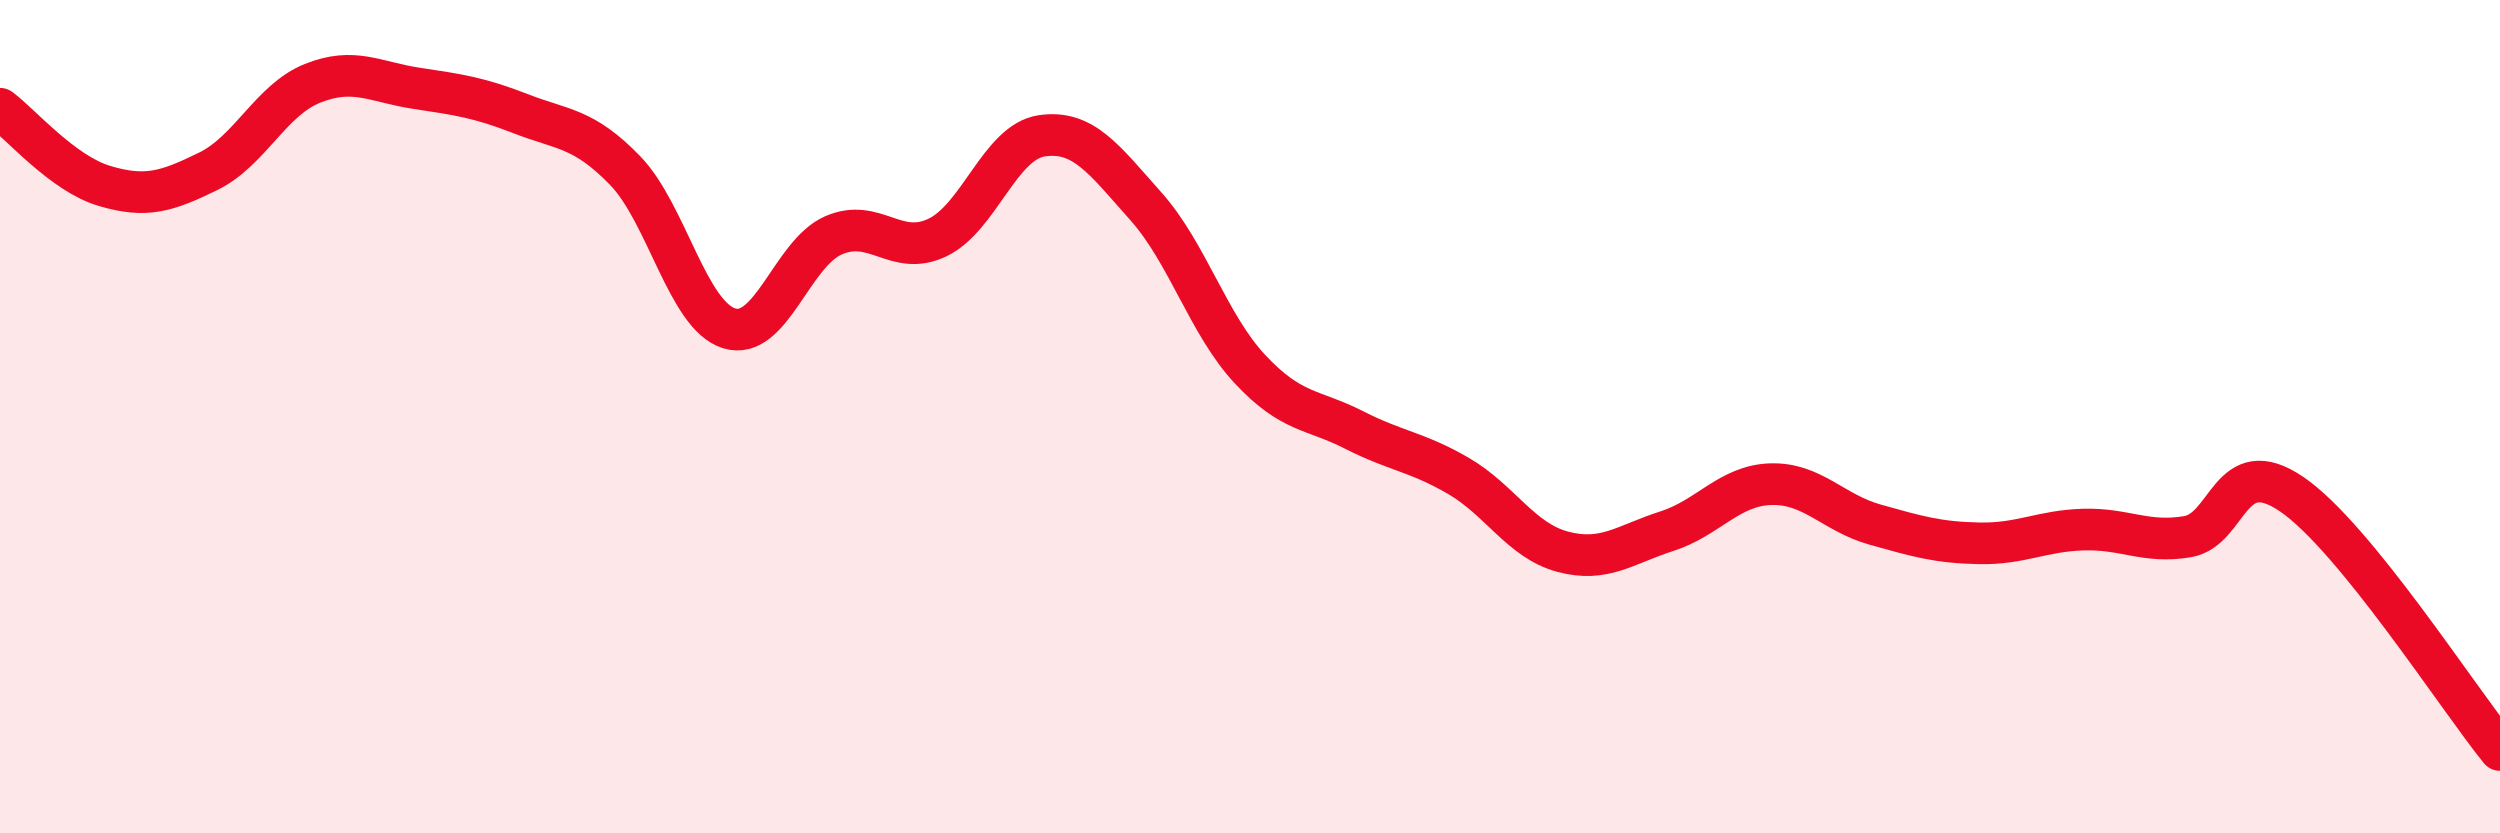 
    <svg width="60" height="20" viewBox="0 0 60 20" xmlns="http://www.w3.org/2000/svg">
      <path
        d="M 0,2.61 C 0.5,2.98 1.5,4.16 2.5,4.46 C 3.5,4.76 4,4.6 5,4.11 C 6,3.62 6.5,2.4 7.5,2 C 8.5,1.6 9,1.97 10,2.12 C 11,2.27 11.5,2.34 12.5,2.73 C 13.5,3.12 14,3.06 15,4.09 C 16,5.12 16.5,7.57 17.5,7.88 C 18.5,8.19 19,6.09 20,5.65 C 21,5.21 21.5,6.18 22.5,5.7 C 23.5,5.22 24,3.41 25,3.26 C 26,3.11 26.5,3.83 27.5,4.95 C 28.5,6.07 29,7.79 30,8.86 C 31,9.93 31.5,9.81 32.5,10.32 C 33.5,10.83 34,10.84 35,11.42 C 36,12 36.5,12.97 37.5,13.24 C 38.5,13.51 39,13.07 40,12.75 C 41,12.43 41.5,11.65 42.5,11.62 C 43.5,11.59 44,12.31 45,12.59 C 46,12.87 46.5,13.02 47.5,13.04 C 48.5,13.06 49,12.74 50,12.71 C 51,12.68 51.5,13.05 52.5,12.88 C 53.5,12.71 53.5,10.84 55,11.86 C 56.5,12.88 59,16.77 60,18L60 20L0 20Z"
        fill="#EB0A25"
        opacity="0.1"
        stroke-linecap="round"
        stroke-linejoin="round"
      />
      <path
        d="M 0,2.61 C 0.5,2.98 1.5,4.16 2.5,4.46 C 3.5,4.76 4,4.6 5,4.11 C 6,3.62 6.5,2.4 7.5,2 C 8.5,1.6 9,1.97 10,2.12 C 11,2.27 11.5,2.34 12.5,2.73 C 13.5,3.12 14,3.06 15,4.09 C 16,5.12 16.5,7.57 17.5,7.88 C 18.5,8.19 19,6.09 20,5.65 C 21,5.21 21.5,6.18 22.5,5.7 C 23.5,5.22 24,3.41 25,3.26 C 26,3.11 26.5,3.83 27.5,4.95 C 28.5,6.07 29,7.79 30,8.86 C 31,9.93 31.5,9.81 32.5,10.32 C 33.5,10.83 34,10.84 35,11.42 C 36,12 36.5,12.97 37.5,13.24 C 38.5,13.51 39,13.07 40,12.75 C 41,12.43 41.5,11.65 42.5,11.62 C 43.5,11.59 44,12.31 45,12.59 C 46,12.87 46.5,13.02 47.5,13.04 C 48.5,13.06 49,12.74 50,12.71 C 51,12.68 51.5,13.05 52.5,12.88 C 53.5,12.71 53.5,10.84 55,11.86 C 56.5,12.88 59,16.77 60,18"
        stroke="#EB0A25"
        stroke-width="1"
        fill="none"
        stroke-linecap="round"
        stroke-linejoin="round"
      />
    </svg>
  